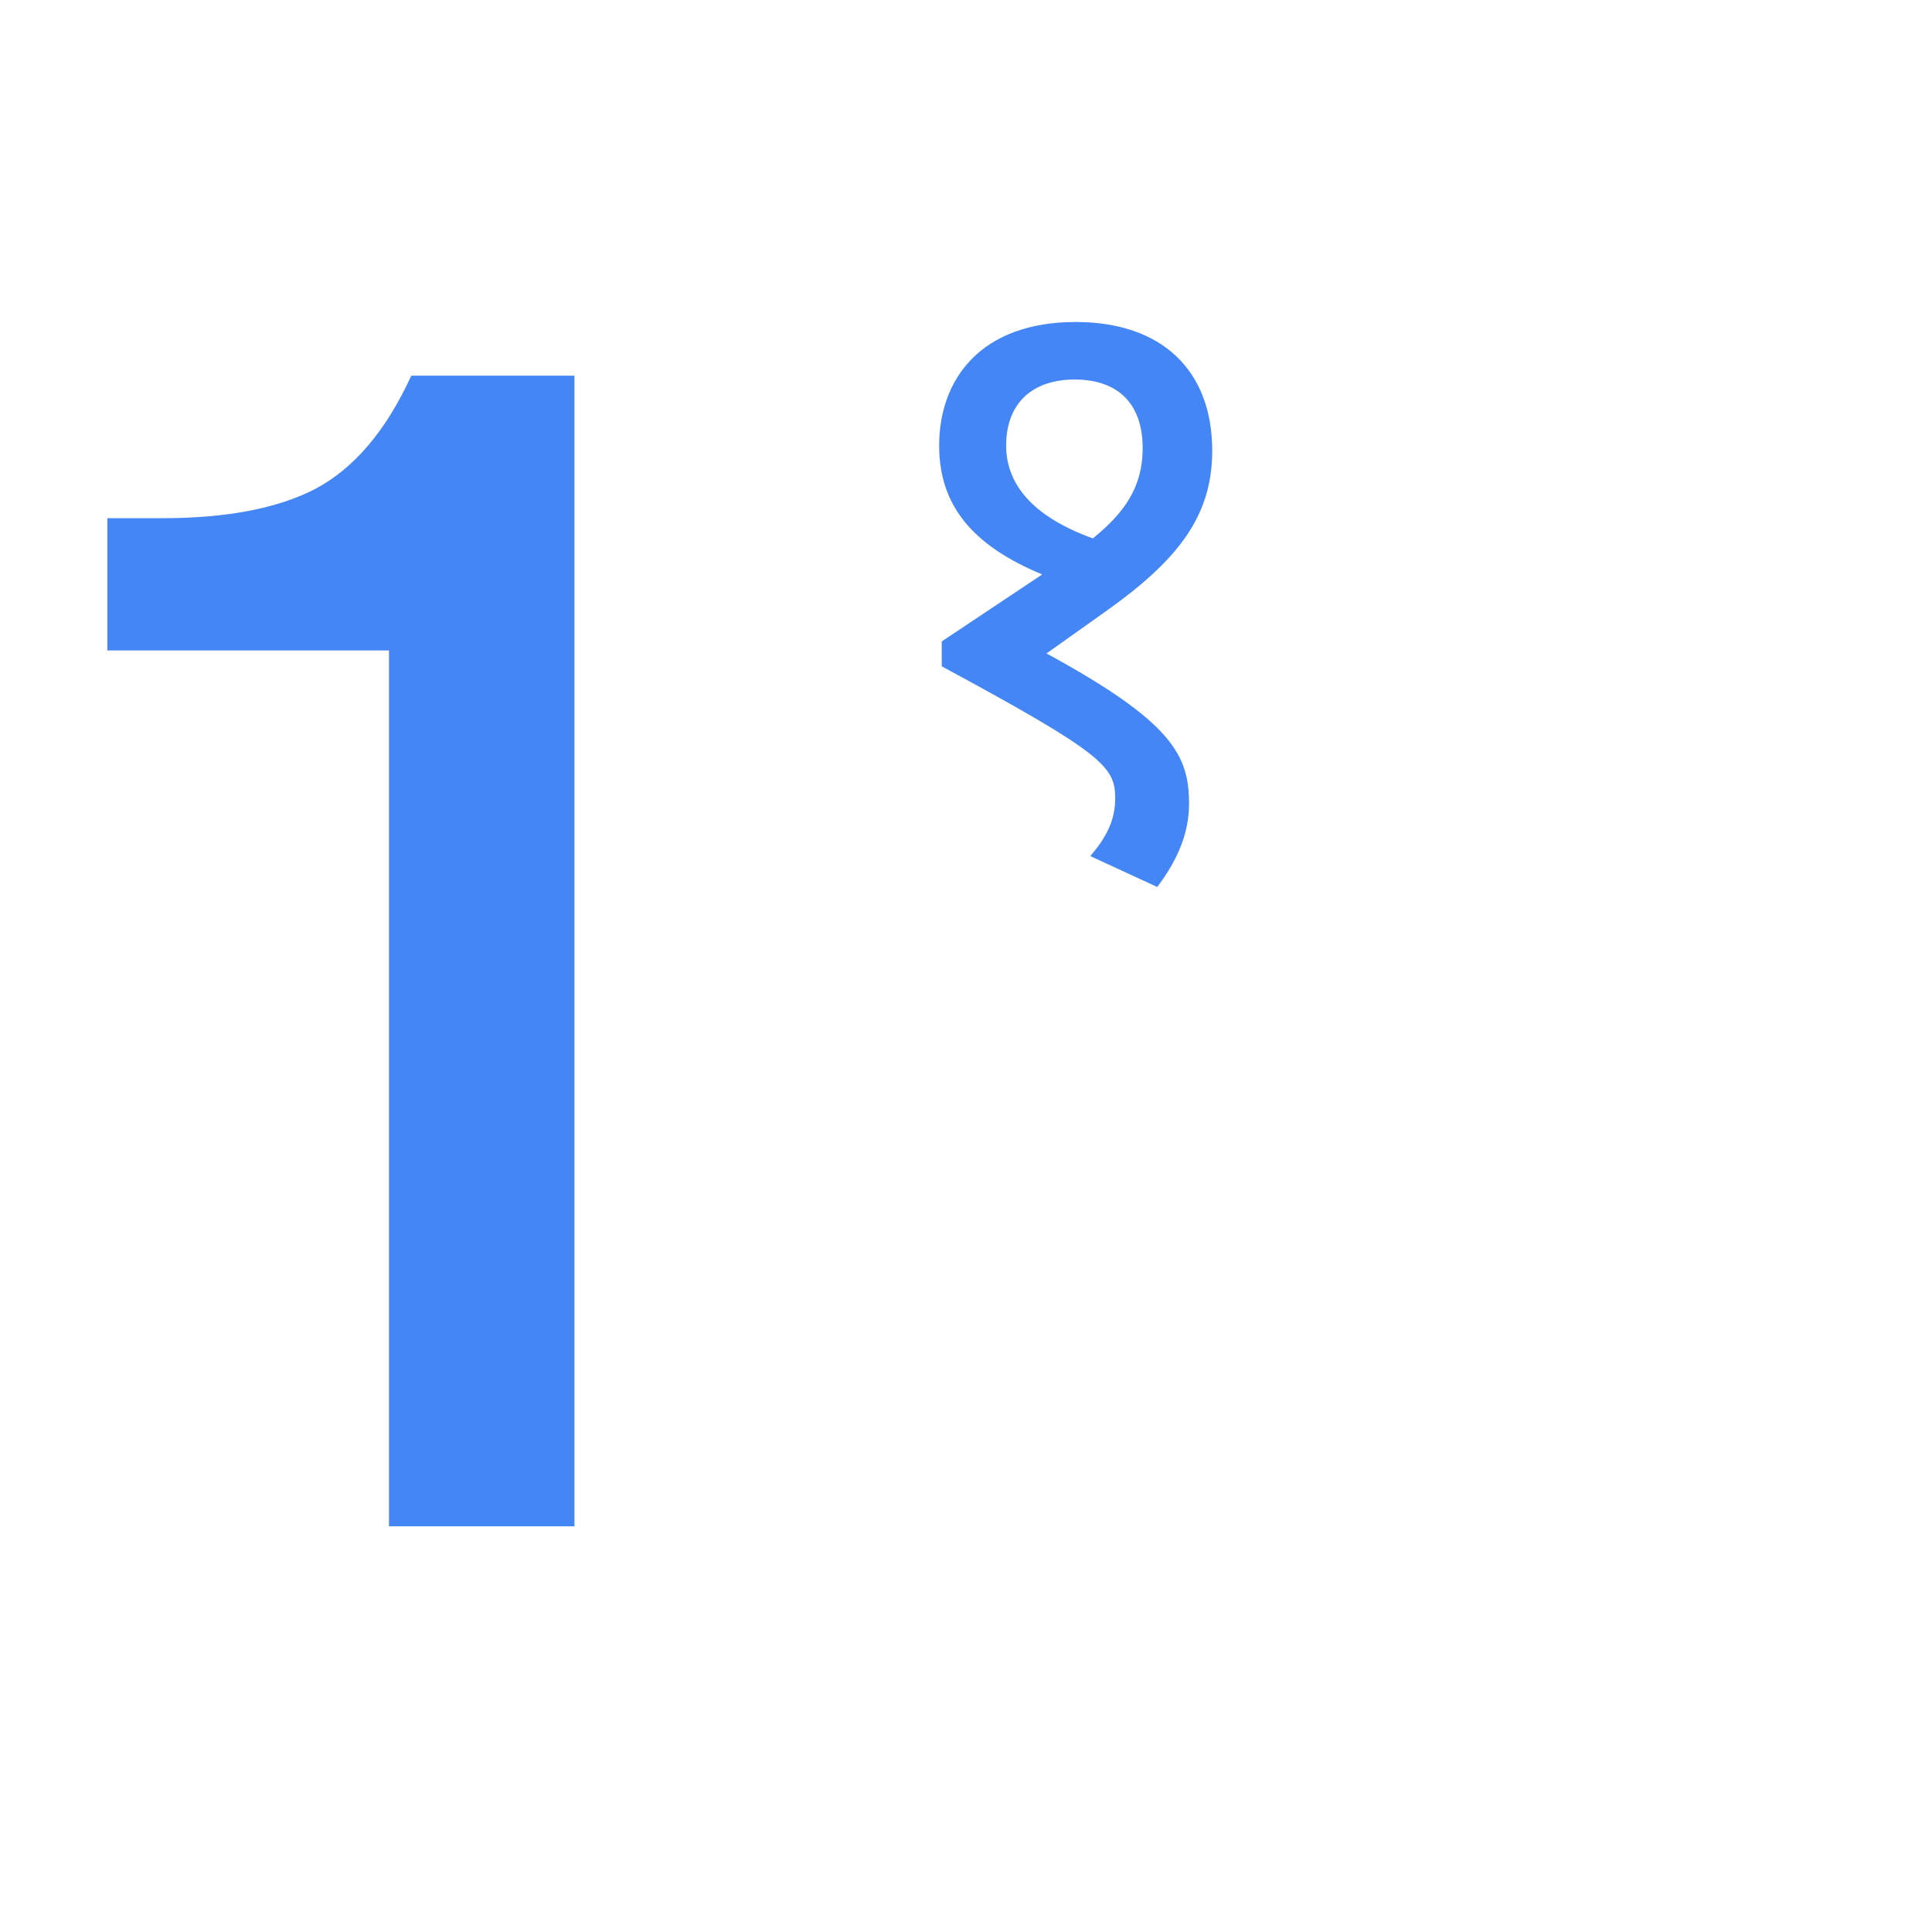 <svg width="36" height="36" viewBox="0 0 72 72" fill="none" xmlns="http://www.w3.org/2000/svg">
<path d="M21.408 56.88H14.496V24.24H4V19.312H6.048C8.437 19.312 10.336 18.949 11.744 18.224C13.195 17.456 14.389 16.048 15.328 14H21.408V56.88Z" fill="#4586F7"/>
<path d="M40.088 12C43.288 12 45.176 13.792 45.176 16.8C45.176 19.264 43.864 20.896 41.208 22.784L39 24.352C43.704 26.912 44.312 28.16 44.312 29.952C44.312 31.04 43.896 32.032 43.128 33.056L40.632 31.904C41.208 31.232 41.56 30.592 41.56 29.76C41.56 28.576 41.144 28.096 35.096 24.832V23.904L38.84 21.408C36.216 20.32 35 18.816 35 16.608C35 14.112 36.568 12 40.088 12ZM37.496 16.608C37.496 17.92 38.328 19.2 40.728 20.064C41.912 19.104 42.584 18.144 42.584 16.704C42.584 14.944 41.56 14.144 40.056 14.144C38.456 14.144 37.496 15.04 37.496 16.608Z" fill="#4586F7"/>
</svg>
